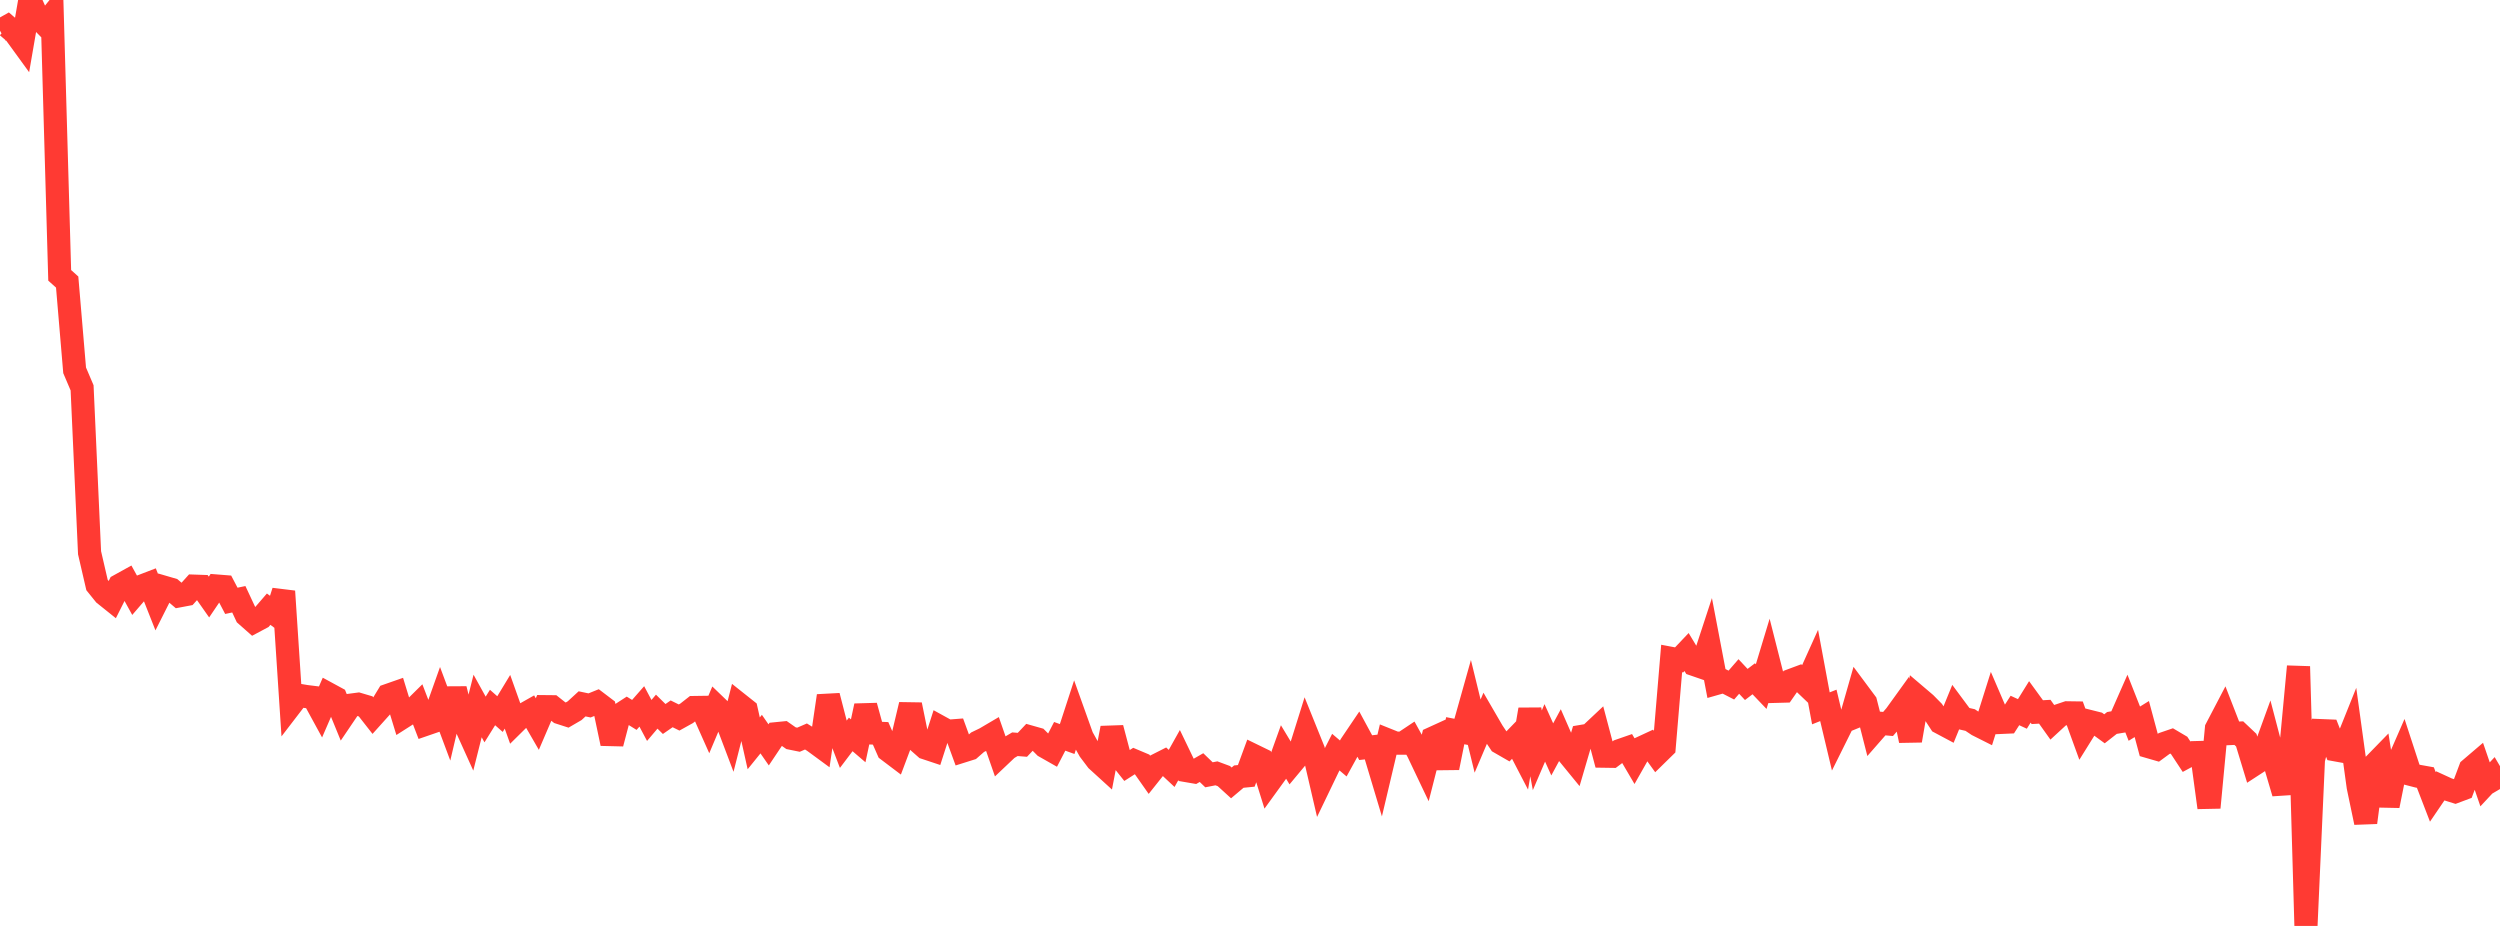 <?xml version="1.0" standalone="no"?>
<!DOCTYPE svg PUBLIC "-//W3C//DTD SVG 1.1//EN" "http://www.w3.org/Graphics/SVG/1.1/DTD/svg11.dtd">

<svg width="135" height="50" viewBox="0 0 135 50" preserveAspectRatio="none" 
  xmlns="http://www.w3.org/2000/svg"
  xmlns:xlink="http://www.w3.org/1999/xlink">


<polyline points="0.0, 1.658 0.403, 1.431 0.806, 1.779 1.209, 2.334 1.612, 0.0 2.015, 0.905 2.418, 1.315 2.821, 0.814 3.224, 14.869 3.627, 15.231 4.03, 19.998 4.433, 20.944 4.836, 29.848 5.239, 31.59 5.642, 32.09 6.045, 32.413 6.448, 31.611 6.851, 31.388 7.254, 32.118 7.657, 31.65 8.06, 31.495 8.463, 32.514 8.866, 31.714 9.269, 31.832 9.672, 32.175 10.075, 32.099 10.478, 31.652 10.881, 31.666 11.284, 32.24 11.687, 31.644 12.09, 31.676 12.493, 32.445 12.896, 32.36 13.299, 33.222 13.701, 33.577 14.104, 33.362 14.507, 32.896 14.91, 33.194 15.313, 31.932 15.716, 38.068 16.119, 37.543 16.522, 37.611 16.925, 37.661 17.328, 38.4 17.731, 37.471 18.134, 37.69 18.537, 38.675 18.94, 38.079 19.343, 38.026 19.746, 38.145 20.149, 38.659 20.552, 38.21 20.955, 37.548 21.358, 37.407 21.761, 38.722 22.164, 38.465 22.567, 38.067 22.97, 39.116 23.373, 38.977 23.776, 37.843 24.179, 38.921 24.582, 37.205 24.985, 38.833 25.388, 39.724 25.791, 38.123 26.194, 38.852 26.597, 38.205 27.0, 38.561 27.403, 37.896 27.806, 39.027 28.209, 38.629 28.612, 38.401 29.015, 39.099 29.418, 38.16 29.821, 38.164 30.224, 38.483 30.627, 38.613 31.03, 38.378 31.433, 38.008 31.836, 38.093 32.239, 37.93 32.642, 38.236 33.045, 40.15 33.448, 38.617 33.851, 38.356 34.254, 38.605 34.657, 38.146 35.06, 38.904 35.463, 38.429 35.866, 38.826 36.269, 38.547 36.672, 38.746 37.075, 38.522 37.478, 38.207 37.881, 38.201 38.284, 39.105 38.687, 38.151 39.09, 38.539 39.493, 39.603 39.896, 38.019 40.299, 38.339 40.701, 40.14 41.104, 39.642 41.507, 40.223 41.91, 39.621 42.313, 39.581 42.716, 39.863 43.119, 39.945 43.522, 39.77 43.925, 40.019 44.328, 40.315 44.731, 37.577 45.134, 39.138 45.537, 40.192 45.94, 39.659 46.343, 40.004 46.746, 38.117 47.149, 39.584 47.552, 39.601 47.955, 40.518 48.358, 40.823 48.761, 39.751 49.164, 38.055 49.567, 40.029 49.97, 40.384 50.373, 40.518 50.776, 39.265 51.179, 39.487 51.582, 39.456 51.985, 40.559 52.388, 40.432 52.791, 40.079 53.194, 39.884 53.597, 39.647 54.0, 40.807 54.403, 40.425 54.806, 40.188 55.209, 40.22 55.612, 39.793 56.015, 39.907 56.418, 40.312 56.821, 40.541 57.224, 39.762 57.627, 39.908 58.03, 38.672 58.433, 39.799 58.836, 40.52 59.239, 41.054 59.642, 41.421 60.045, 39.314 60.448, 40.836 60.851, 41.342 61.254, 41.085 61.657, 41.255 62.06, 41.828 62.463, 41.322 62.866, 41.118 63.269, 41.495 63.672, 40.775 64.075, 41.613 64.478, 41.682 64.881, 41.45 65.284, 41.839 65.687, 41.76 66.09, 41.91 66.493, 42.277 66.896, 41.937 67.299, 41.897 67.701, 40.803 68.104, 40.999 68.507, 42.29 68.91, 41.734 69.313, 40.612 69.716, 41.281 70.119, 40.797 70.522, 39.509 70.925, 40.508 71.328, 42.244 71.731, 41.407 72.134, 40.615 72.537, 40.957 72.94, 40.225 73.343, 39.628 73.746, 40.373 74.149, 40.327 74.552, 41.672 74.955, 39.968 75.358, 40.13 75.761, 40.13 76.164, 39.861 76.567, 40.591 76.97, 41.438 77.373, 39.859 77.776, 39.675 78.179, 41.459 78.582, 39.458 78.985, 39.536 79.388, 38.101 79.791, 39.749 80.194, 38.801 80.597, 39.495 81.0, 40.101 81.403, 40.333 81.806, 39.917 82.209, 40.694 82.612, 38.313 83.015, 40.516 83.418, 39.575 83.821, 40.467 84.224, 39.722 84.627, 40.644 85.03, 41.137 85.433, 39.762 85.836, 39.694 86.239, 39.315 86.642, 40.834 87.045, 40.84 87.448, 40.538 87.851, 40.398 88.254, 41.085 88.657, 40.373 89.06, 40.186 89.463, 40.745 89.866, 40.35 90.269, 35.559 90.672, 35.635 91.075, 35.21 91.478, 35.88 91.881, 36.019 92.284, 34.79 92.687, 36.902 93.09, 36.787 93.493, 36.994 93.896, 36.53 94.299, 36.961 94.701, 36.654 95.104, 37.076 95.507, 35.744 95.91, 37.332 96.313, 37.321 96.716, 36.742 97.119, 36.592 97.522, 36.977 97.925, 36.084 98.328, 38.251 98.731, 38.09 99.134, 39.785 99.537, 38.974 99.94, 38.809 100.343, 37.397 100.746, 37.939 101.149, 39.52 101.552, 39.059 101.955, 39.095 102.358, 38.626 102.761, 38.067 103.164, 39.991 103.567, 37.649 103.97, 37.992 104.373, 38.401 104.776, 39.019 105.179, 39.234 105.582, 38.247 105.985, 38.79 106.388, 38.882 106.791, 39.151 107.194, 39.354 107.597, 38.075 108.0, 39.012 108.403, 38.994 108.806, 38.366 109.209, 38.552 109.612, 37.902 110.015, 38.456 110.418, 38.433 110.821, 38.999 111.224, 38.628 111.627, 38.492 112.03, 38.498 112.433, 39.607 112.836, 38.96 113.239, 39.061 113.642, 39.355 114.045, 39.039 114.448, 38.972 114.851, 38.057 115.254, 39.078 115.657, 38.829 116.06, 40.328 116.463, 40.445 116.866, 40.149 117.269, 40.011 117.672, 40.249 118.075, 40.862 118.478, 40.644 118.881, 40.633 119.284, 43.609 119.687, 39.343 120.09, 38.572 120.493, 39.608 120.896, 39.589 121.299, 39.97 121.701, 41.292 122.104, 41.03 122.507, 39.921 122.91, 41.459 123.313, 42.825 123.716, 40.282 124.119, 35.991 124.522, 50.0 124.925, 41.019 125.328, 39.454 125.731, 39.47 126.134, 40.493 126.537, 40.566 126.94, 39.562 127.343, 42.487 127.746, 44.415 128.149, 41.353 128.552, 40.939 128.955, 43.51 129.358, 41.501 129.761, 40.578 130.164, 41.811 130.567, 41.915 130.97, 41.987 131.373, 43.032 131.776, 42.439 132.179, 42.624 132.582, 42.75 132.985, 42.599 133.388, 41.526 133.791, 41.182 134.194, 42.354 134.597, 41.922 135.0, 42.608" fill="none" stroke="#ff3a33" stroke-width="1.25"/>

</svg>